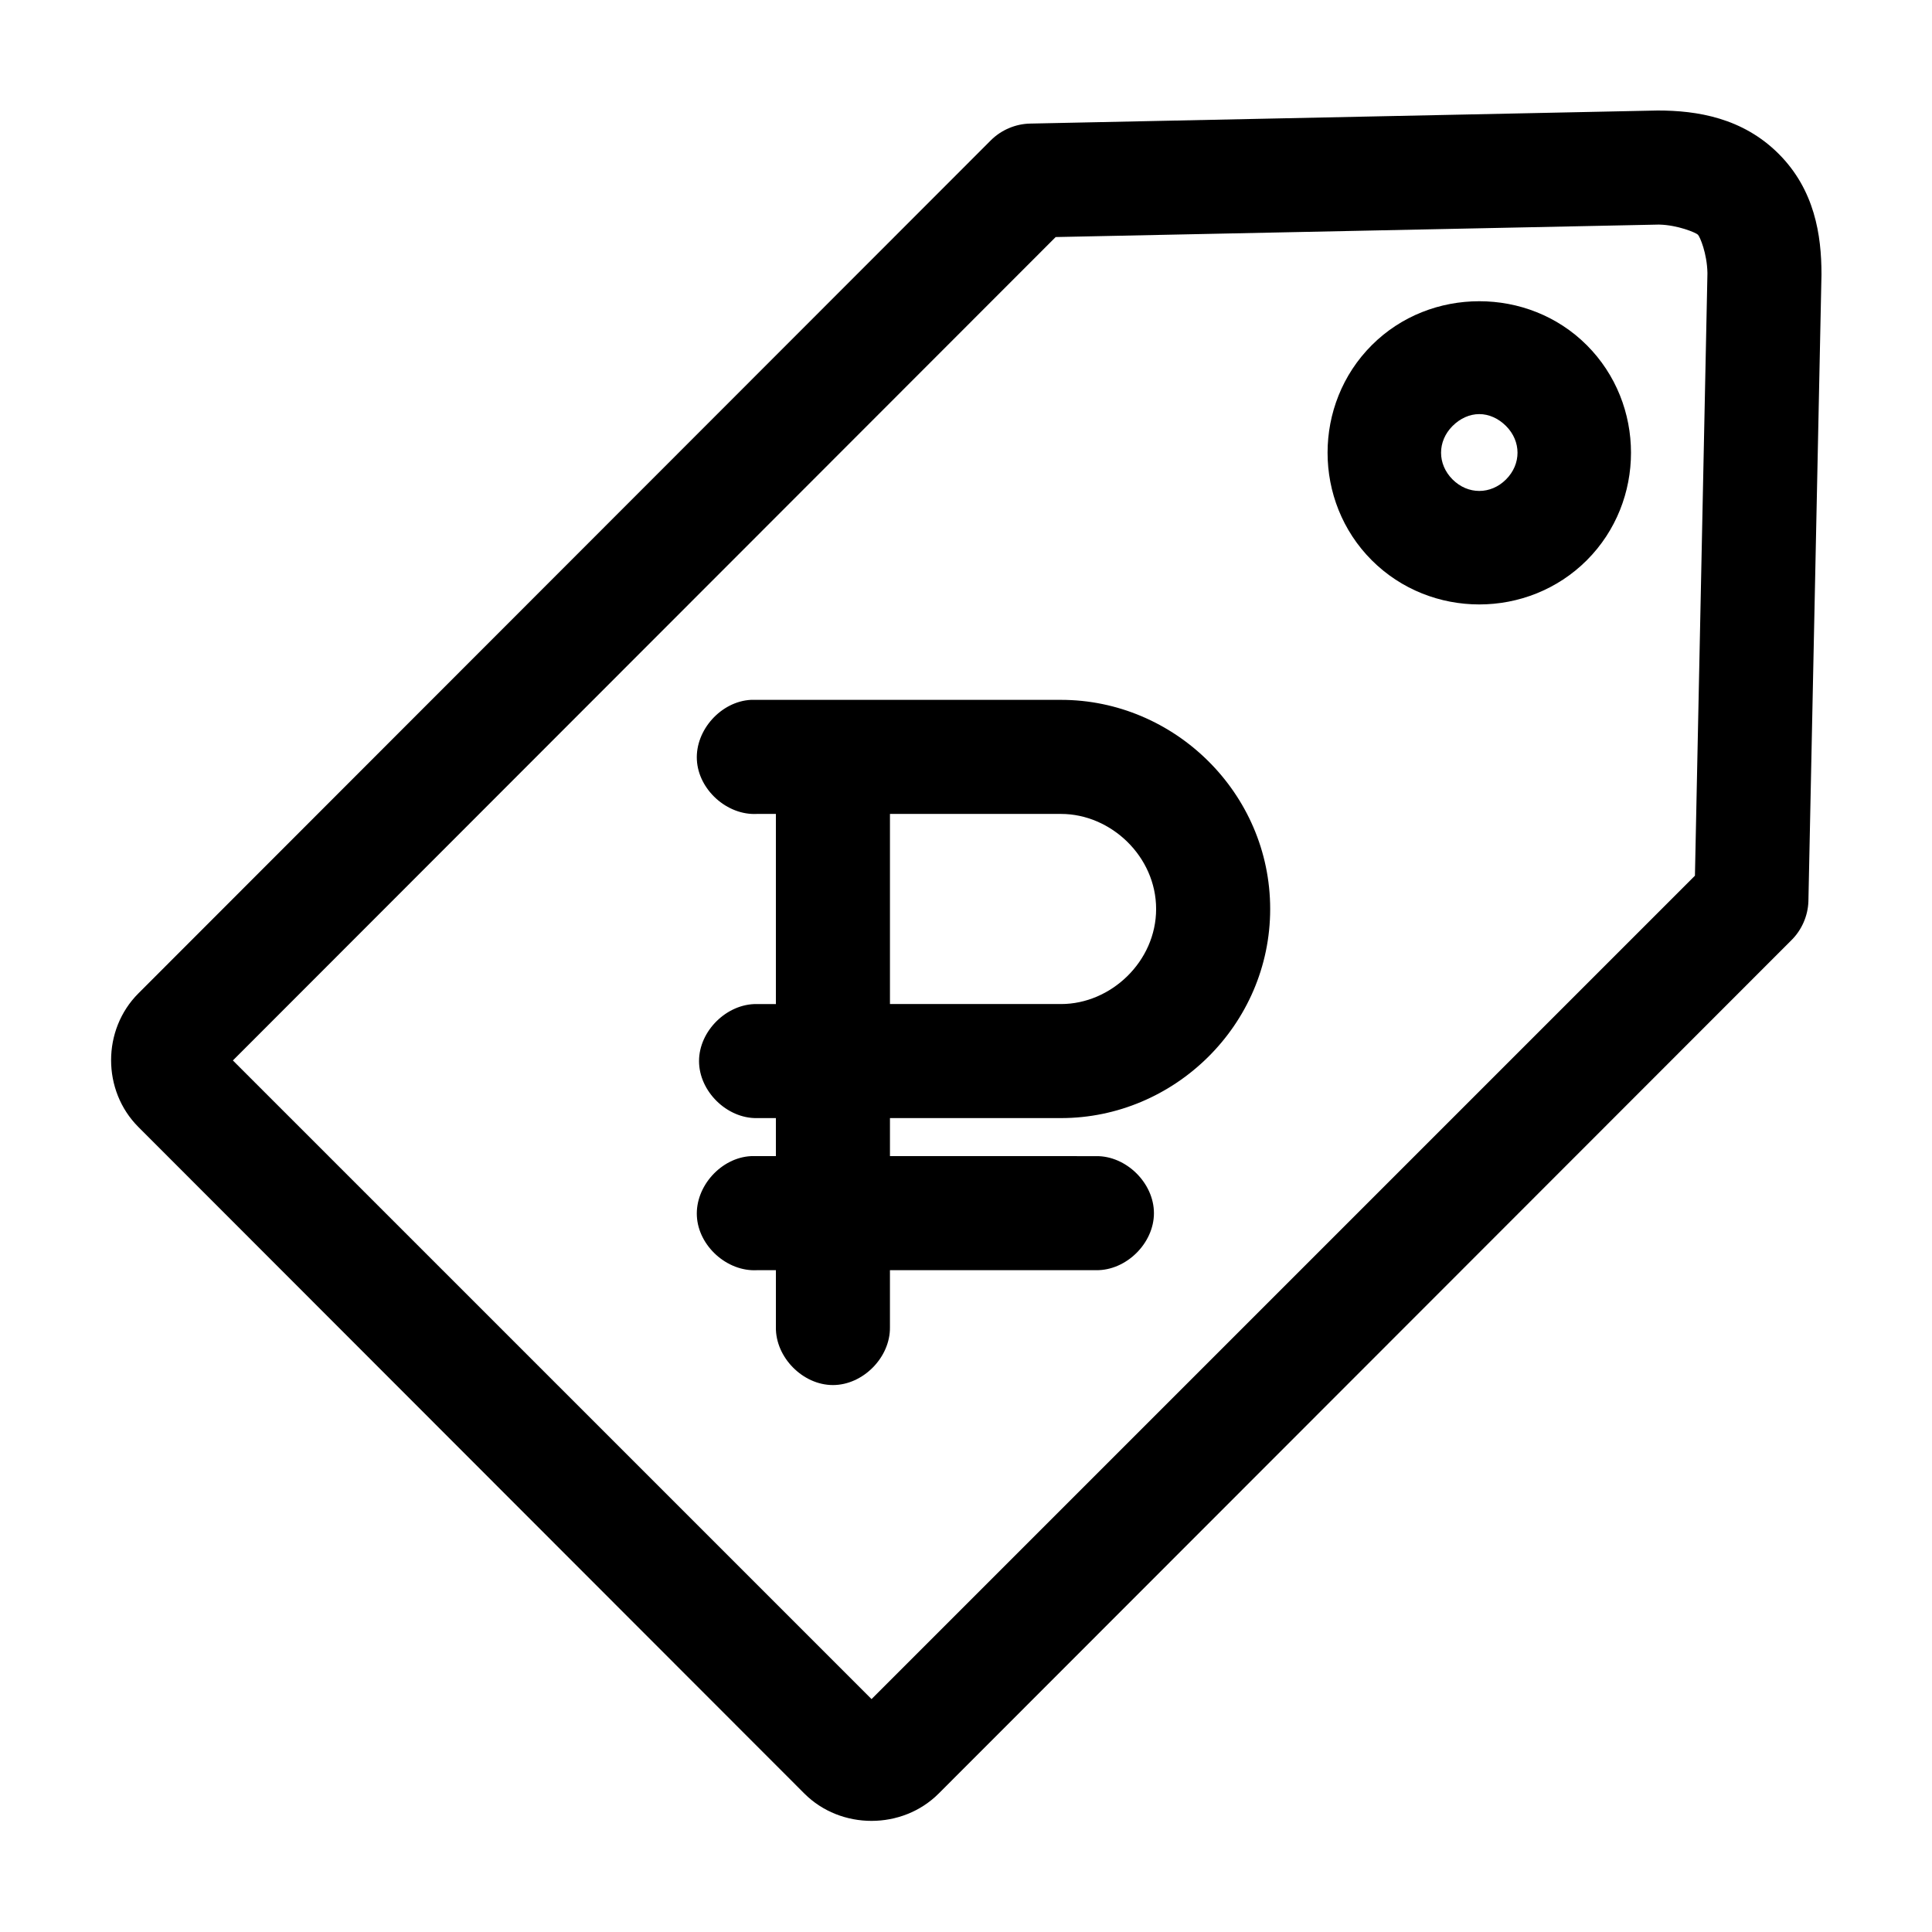 <?xml version="1.0" encoding="UTF-8"?>
<!-- Uploaded to: SVG Repo, www.svgrepo.com, Generator: SVG Repo Mixer Tools -->
<svg fill="#000000" width="800px" height="800px" version="1.1" viewBox="144 144 512 512" xmlns="http://www.w3.org/2000/svg">
 <path d="m583.1 173.29-166.1 3.461c-3.856 0.07-7.66 1.688-10.391 4.41l-225.93 226.09c-9.652 9.648-9.648 25.773 0 35.426l176.49 176.64c9.648 9.648 25.934 9.652 35.582 0l225.93-226.09c2.777-2.707 4.453-6.516 4.566-10.391l3.461-165.94v-0.316c0-10.219-1.789-22.258-11.336-31.805-9.535-9.535-21.586-11.5-32.117-11.488h-0.156zm0.316 30.23c0.141 0 0.176-0.004 0.316 0 4.844 0.109 9.676 2.117 10.234 2.676 0.551 0.551 2.414 4.981 2.519 10.078 0.004 0.148 0 0.164 0 0.316l-3.309 159.48-218.21 218.21-169.25-169.25 218.05-218.21zm-47.391 20.309c-10.348 0-20.691 3.844-28.496 11.652-15.613 15.613-15.613 41.379 0 56.992s41.379 15.613 56.992 0c15.613-15.613 15.613-41.379 0-56.992-7.805-7.809-18.148-11.652-28.496-11.652zm0 29.914c2.547 0 5.055 1.117 7.086 3.148 4.062 4.062 4.062 10.109 0 14.168-4.062 4.062-10.109 4.062-14.168 0-4.062-4.062-4.062-10.109 0-14.168 2.031-2.031 4.539-3.148 7.086-3.148zm-193.02 75.727c-7.914 0.41-14.742 7.988-14.328 15.902 0.41 7.914 7.988 14.738 15.902 14.328h5.039v50.383h-5.039c-7.984-0.113-15.328 7.129-15.328 15.113s7.344 15.227 15.328 15.113h5.039v10.078c-2.168-0.004-4.551 0-6.613 0-7.914 0.41-14.742 7.988-14.328 15.902 0.41 7.91 7.988 14.738 15.902 14.324h5.039v15.113c-0.113 7.984 7.129 15.328 15.113 15.328s15.227-7.344 15.113-15.328v-15.113h54.633c7.984 0.113 15.328-7.129 15.328-15.113s-7.344-15.227-15.328-15.113l-54.629-0.004v-10.078h45.344c29.992 0 55.418-24.652 55.418-55.418 0-30.766-25.43-55.418-55.418-55.418h-82.184zm36.844 30.23h45.344c13.227 0 25.191 11.297 25.191 25.191 0 13.891-11.965 25.191-25.191 25.191h-45.344z"/>
</svg>